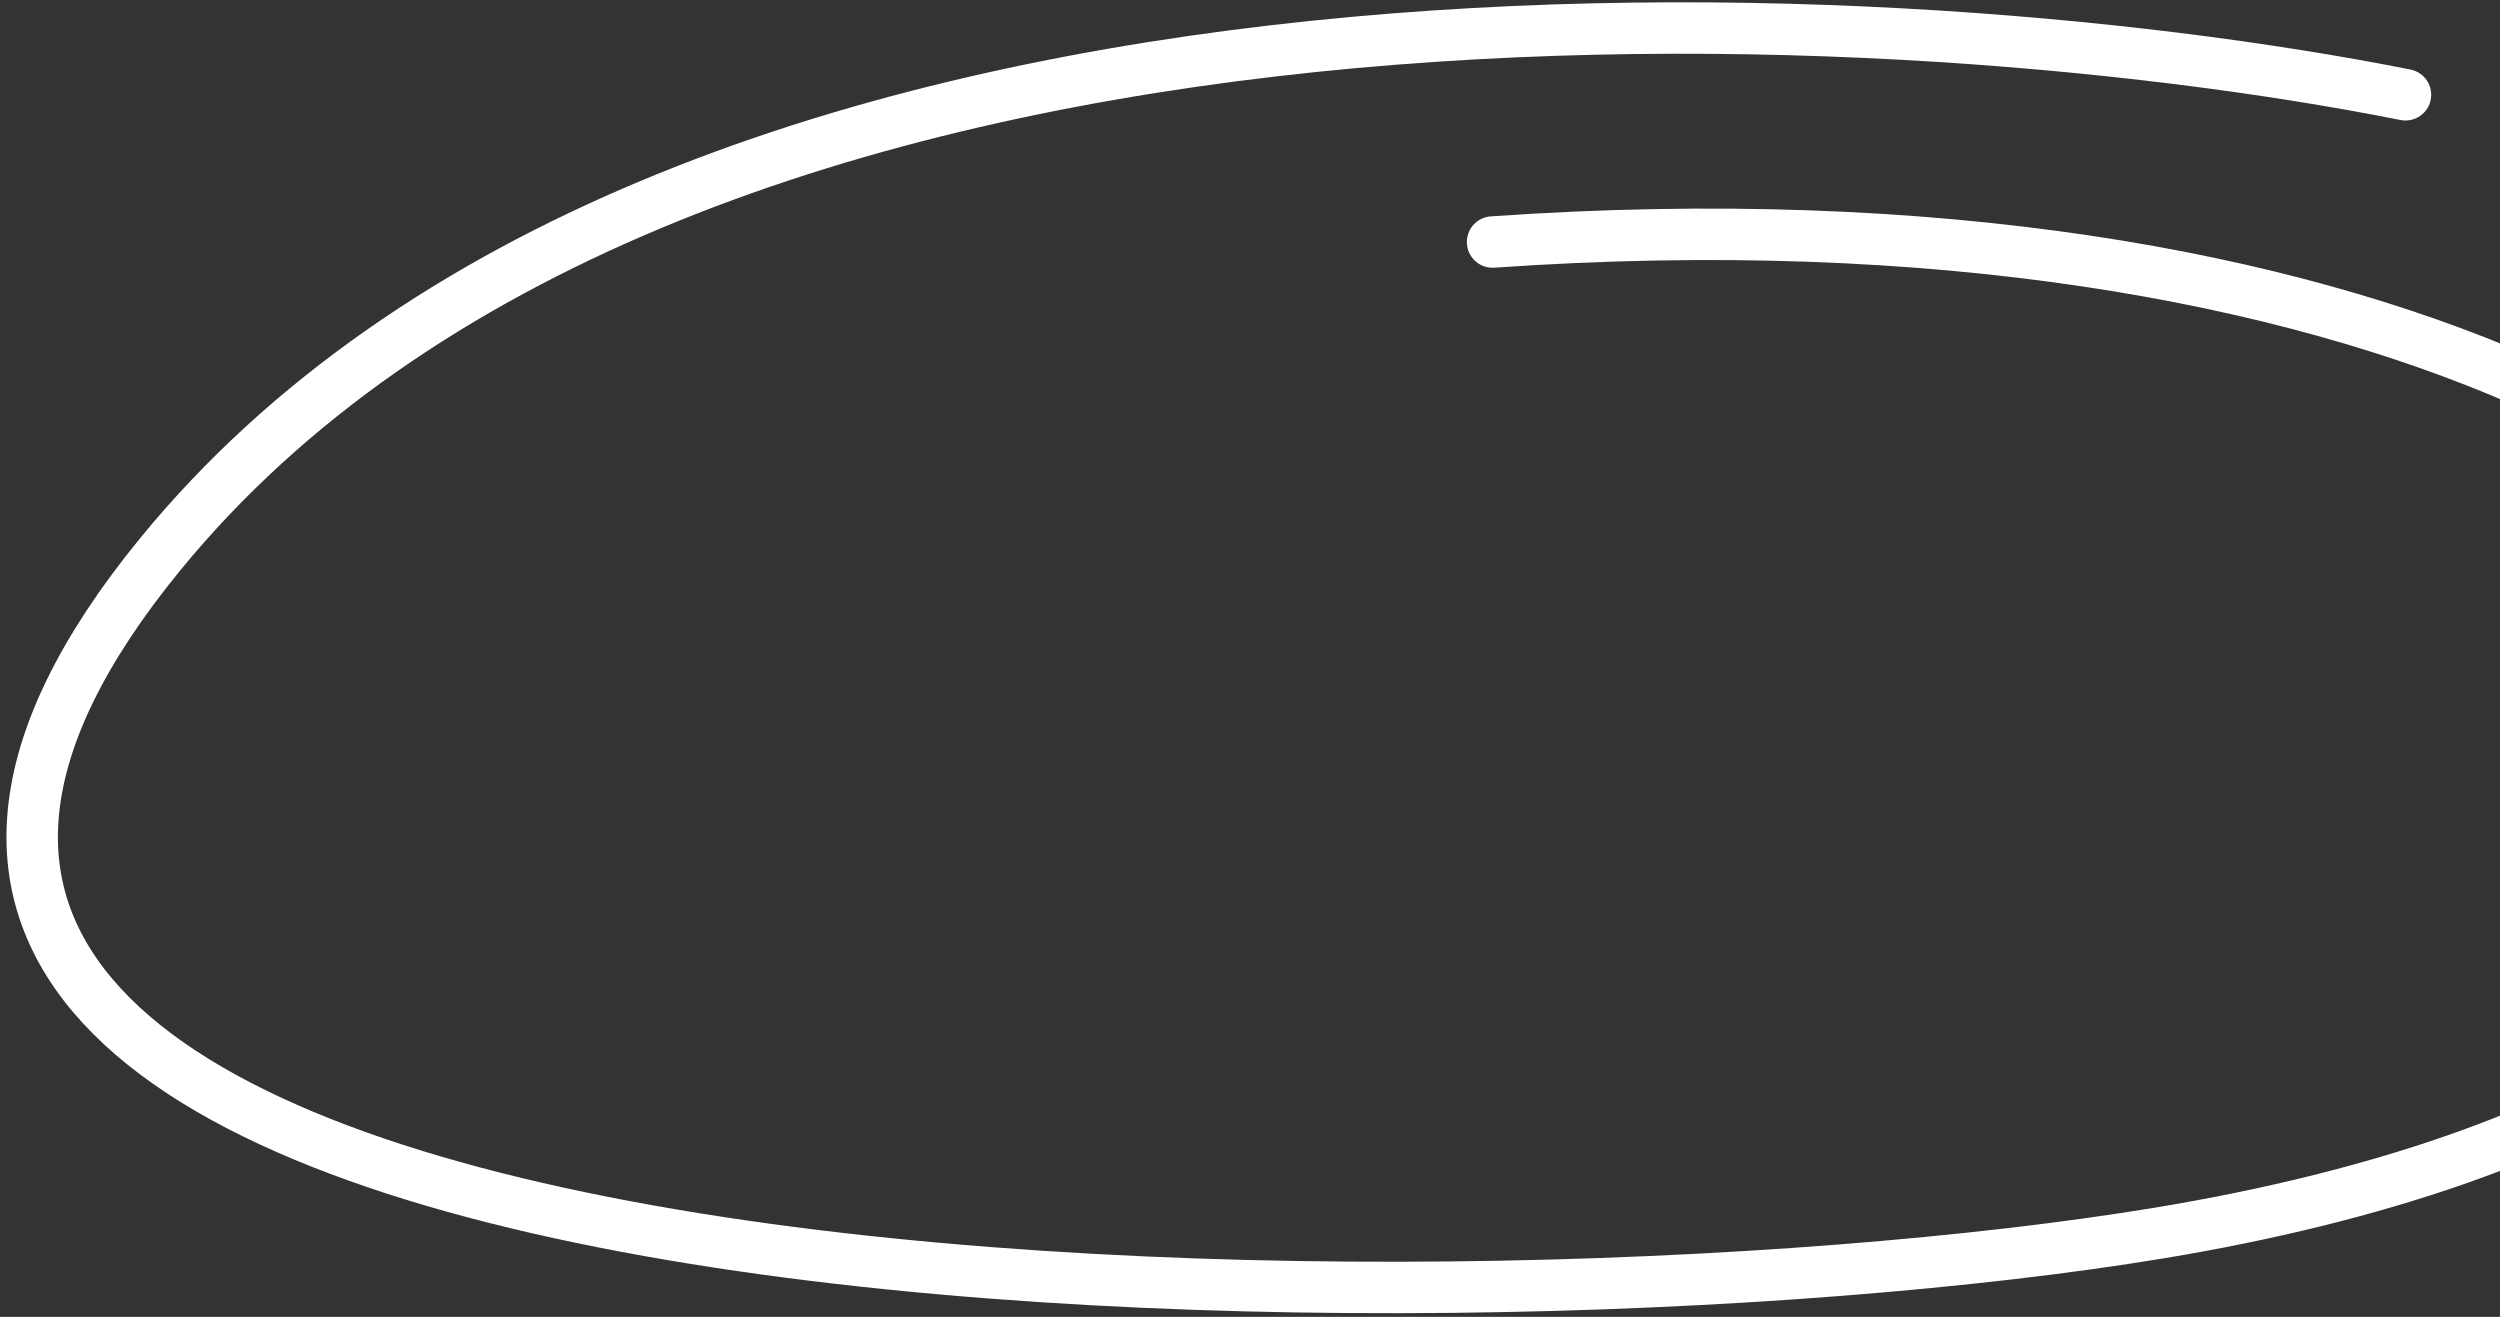 <svg width="243" height="128" viewBox="0 0 243 128" fill="none" xmlns="http://www.w3.org/2000/svg">
<rect x="0" y="0" width="243" height="128" fill="#333333" stroke="none"/>
<path d="M233.812 9.212C181.728 -1.139 65.167 -6.703 15.591 53.851C-46.379 129.544 139.269 131.547 209.94 119.839C252.225 112.834 279.846 95.694 279.846 70.896C279.846 49.547 231.883 17.46 145.077 23.525" stroke="white" stroke-width="5" stroke-linecap="round"/>
</svg>
